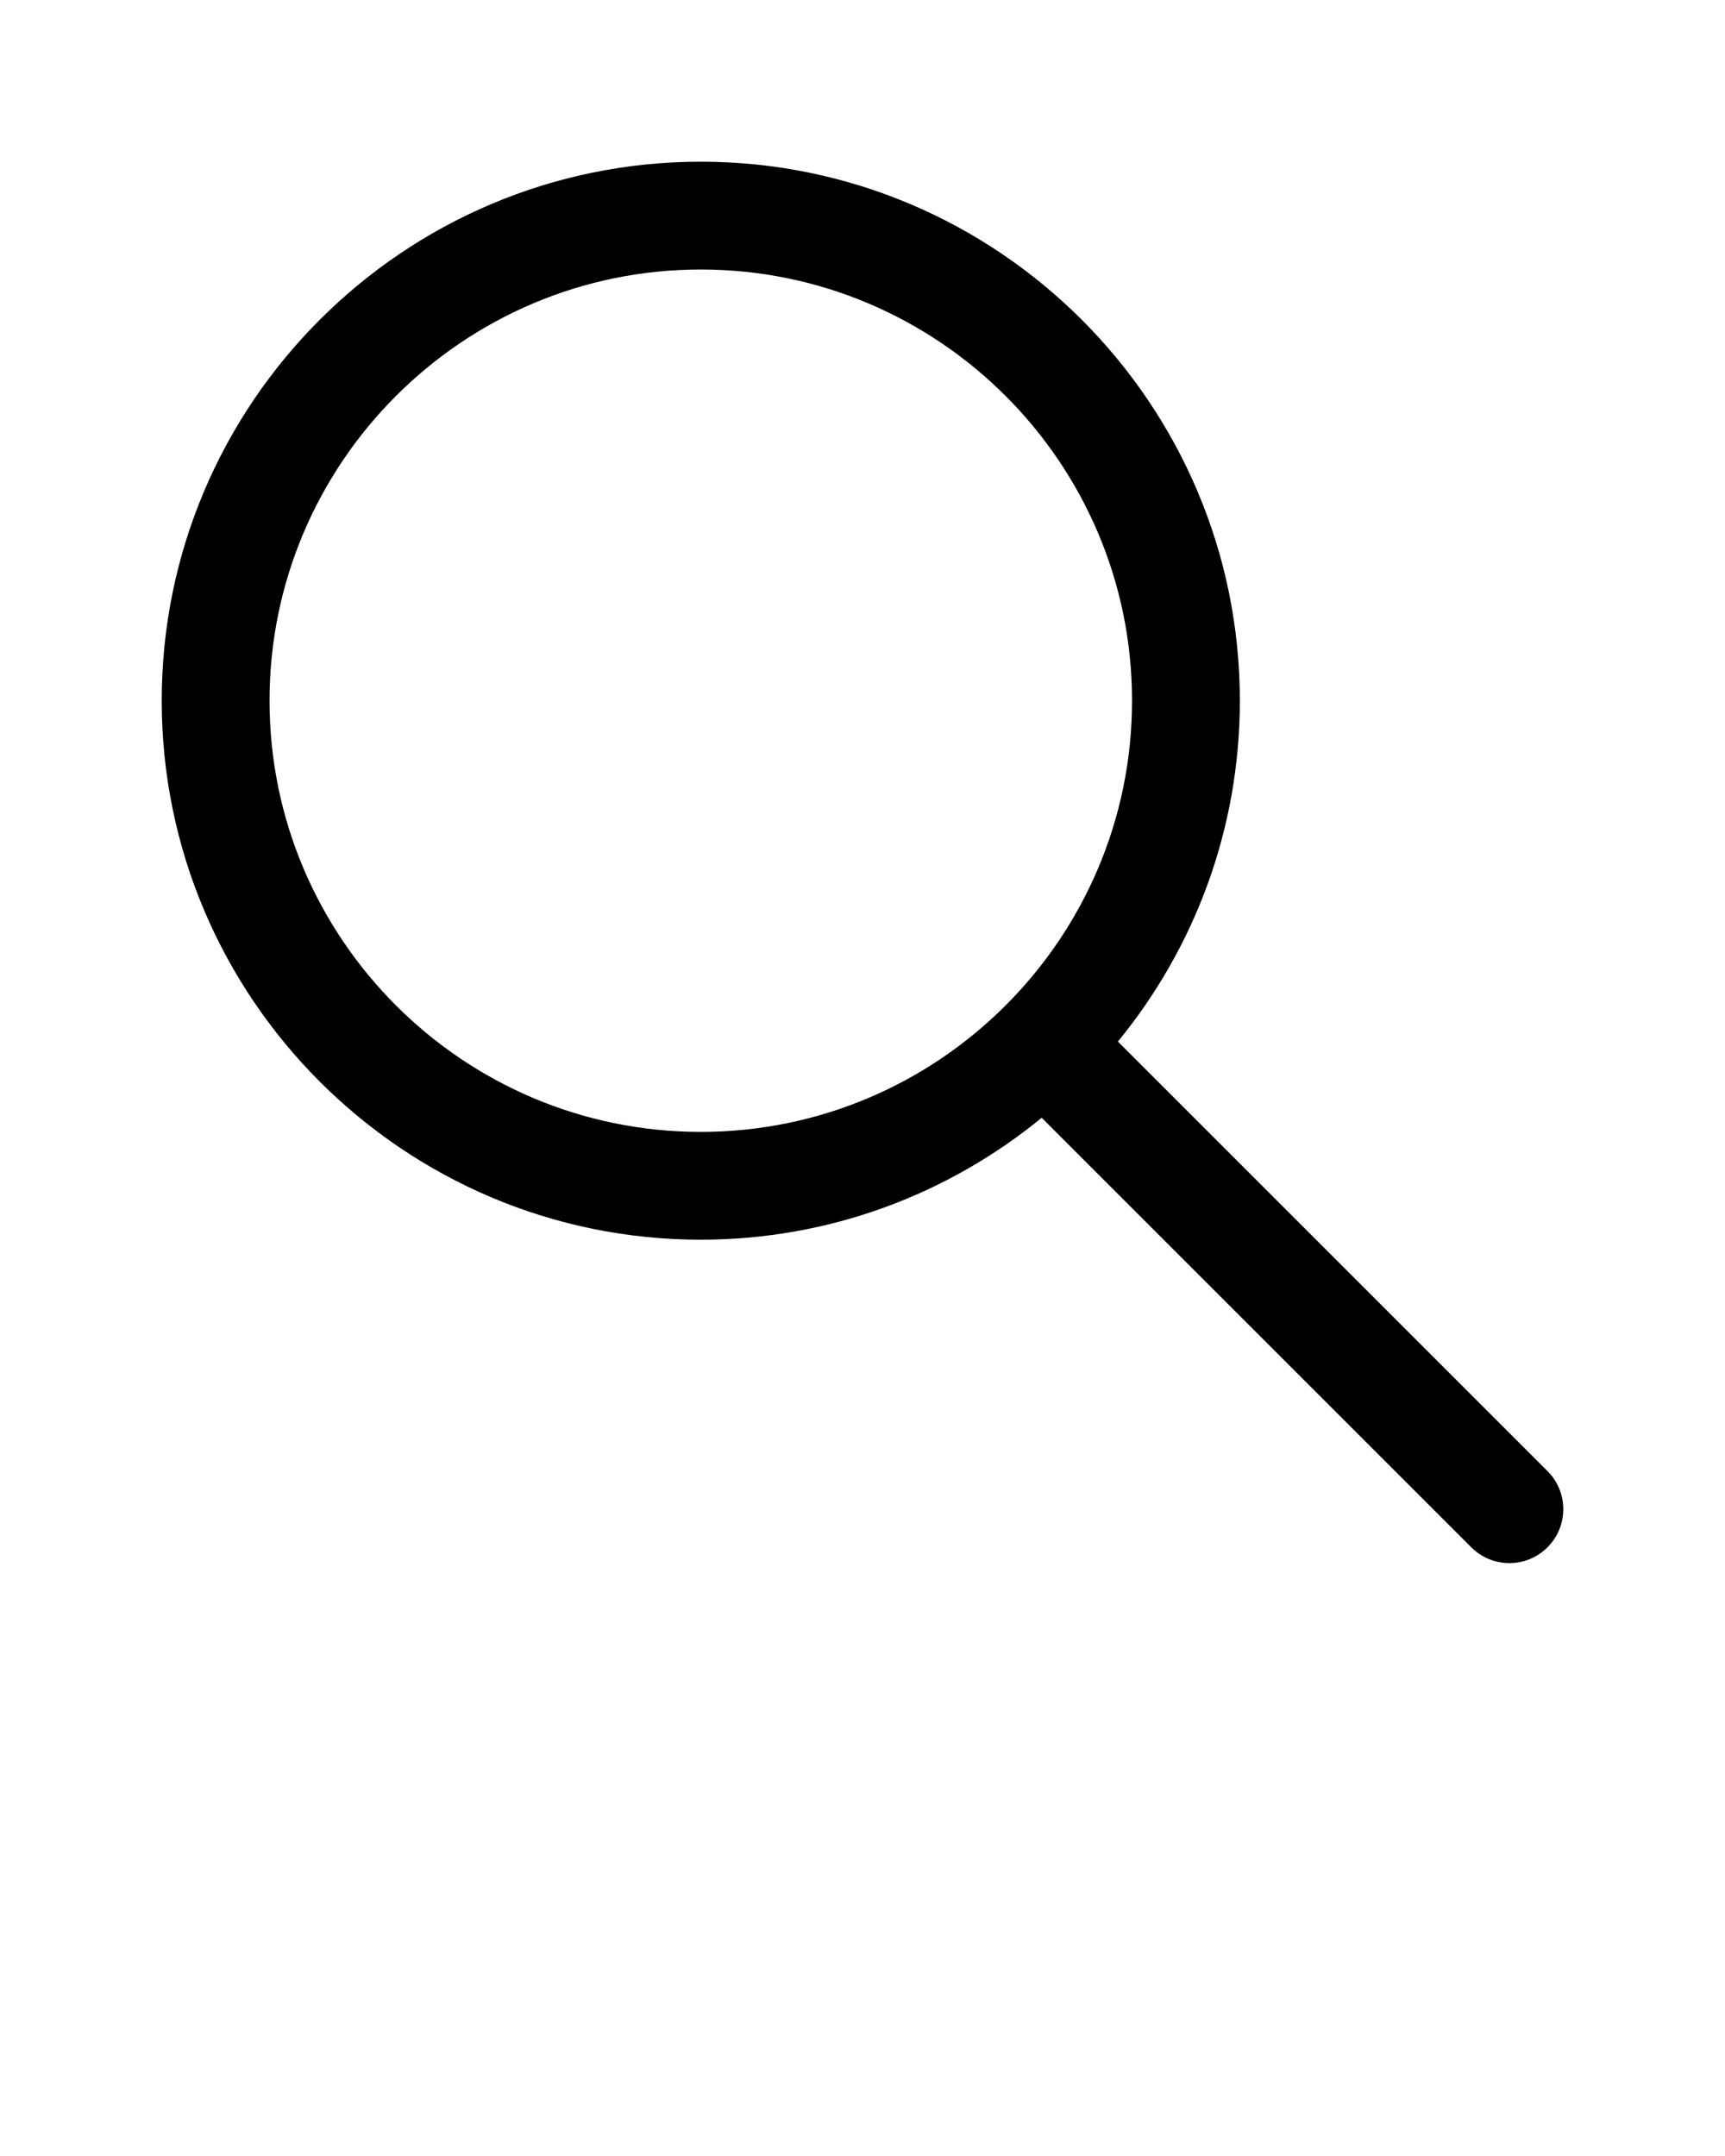 <svg xmlns="http://www.w3.org/2000/svg" xmlns:xlink="http://www.w3.org/1999/xlink" version="1.1" x="0px" y="0px" viewBox="0 0 32 40" enable-background="new 0 0 32 32" xml:space="preserve"><g><path d="M28.707,27.293l-7.969-7.969C22.15,17.6,23,15.398,23,13c0-5.514-4.486-10-10-10   S3,7.486,3,13s4.486,10,10,10c2.398,0,4.6-0.85,6.324-2.262l7.969,7.969   C27.488,28.902,27.744,29,28,29s0.512-0.098,0.707-0.293   C29.098,28.316,29.098,27.684,28.707,27.293z M5,13c0-4.411,3.589-8,8-8s8,3.589,8,8   s-3.589,8-8,8S5,17.411,5,13z"/></g></svg>